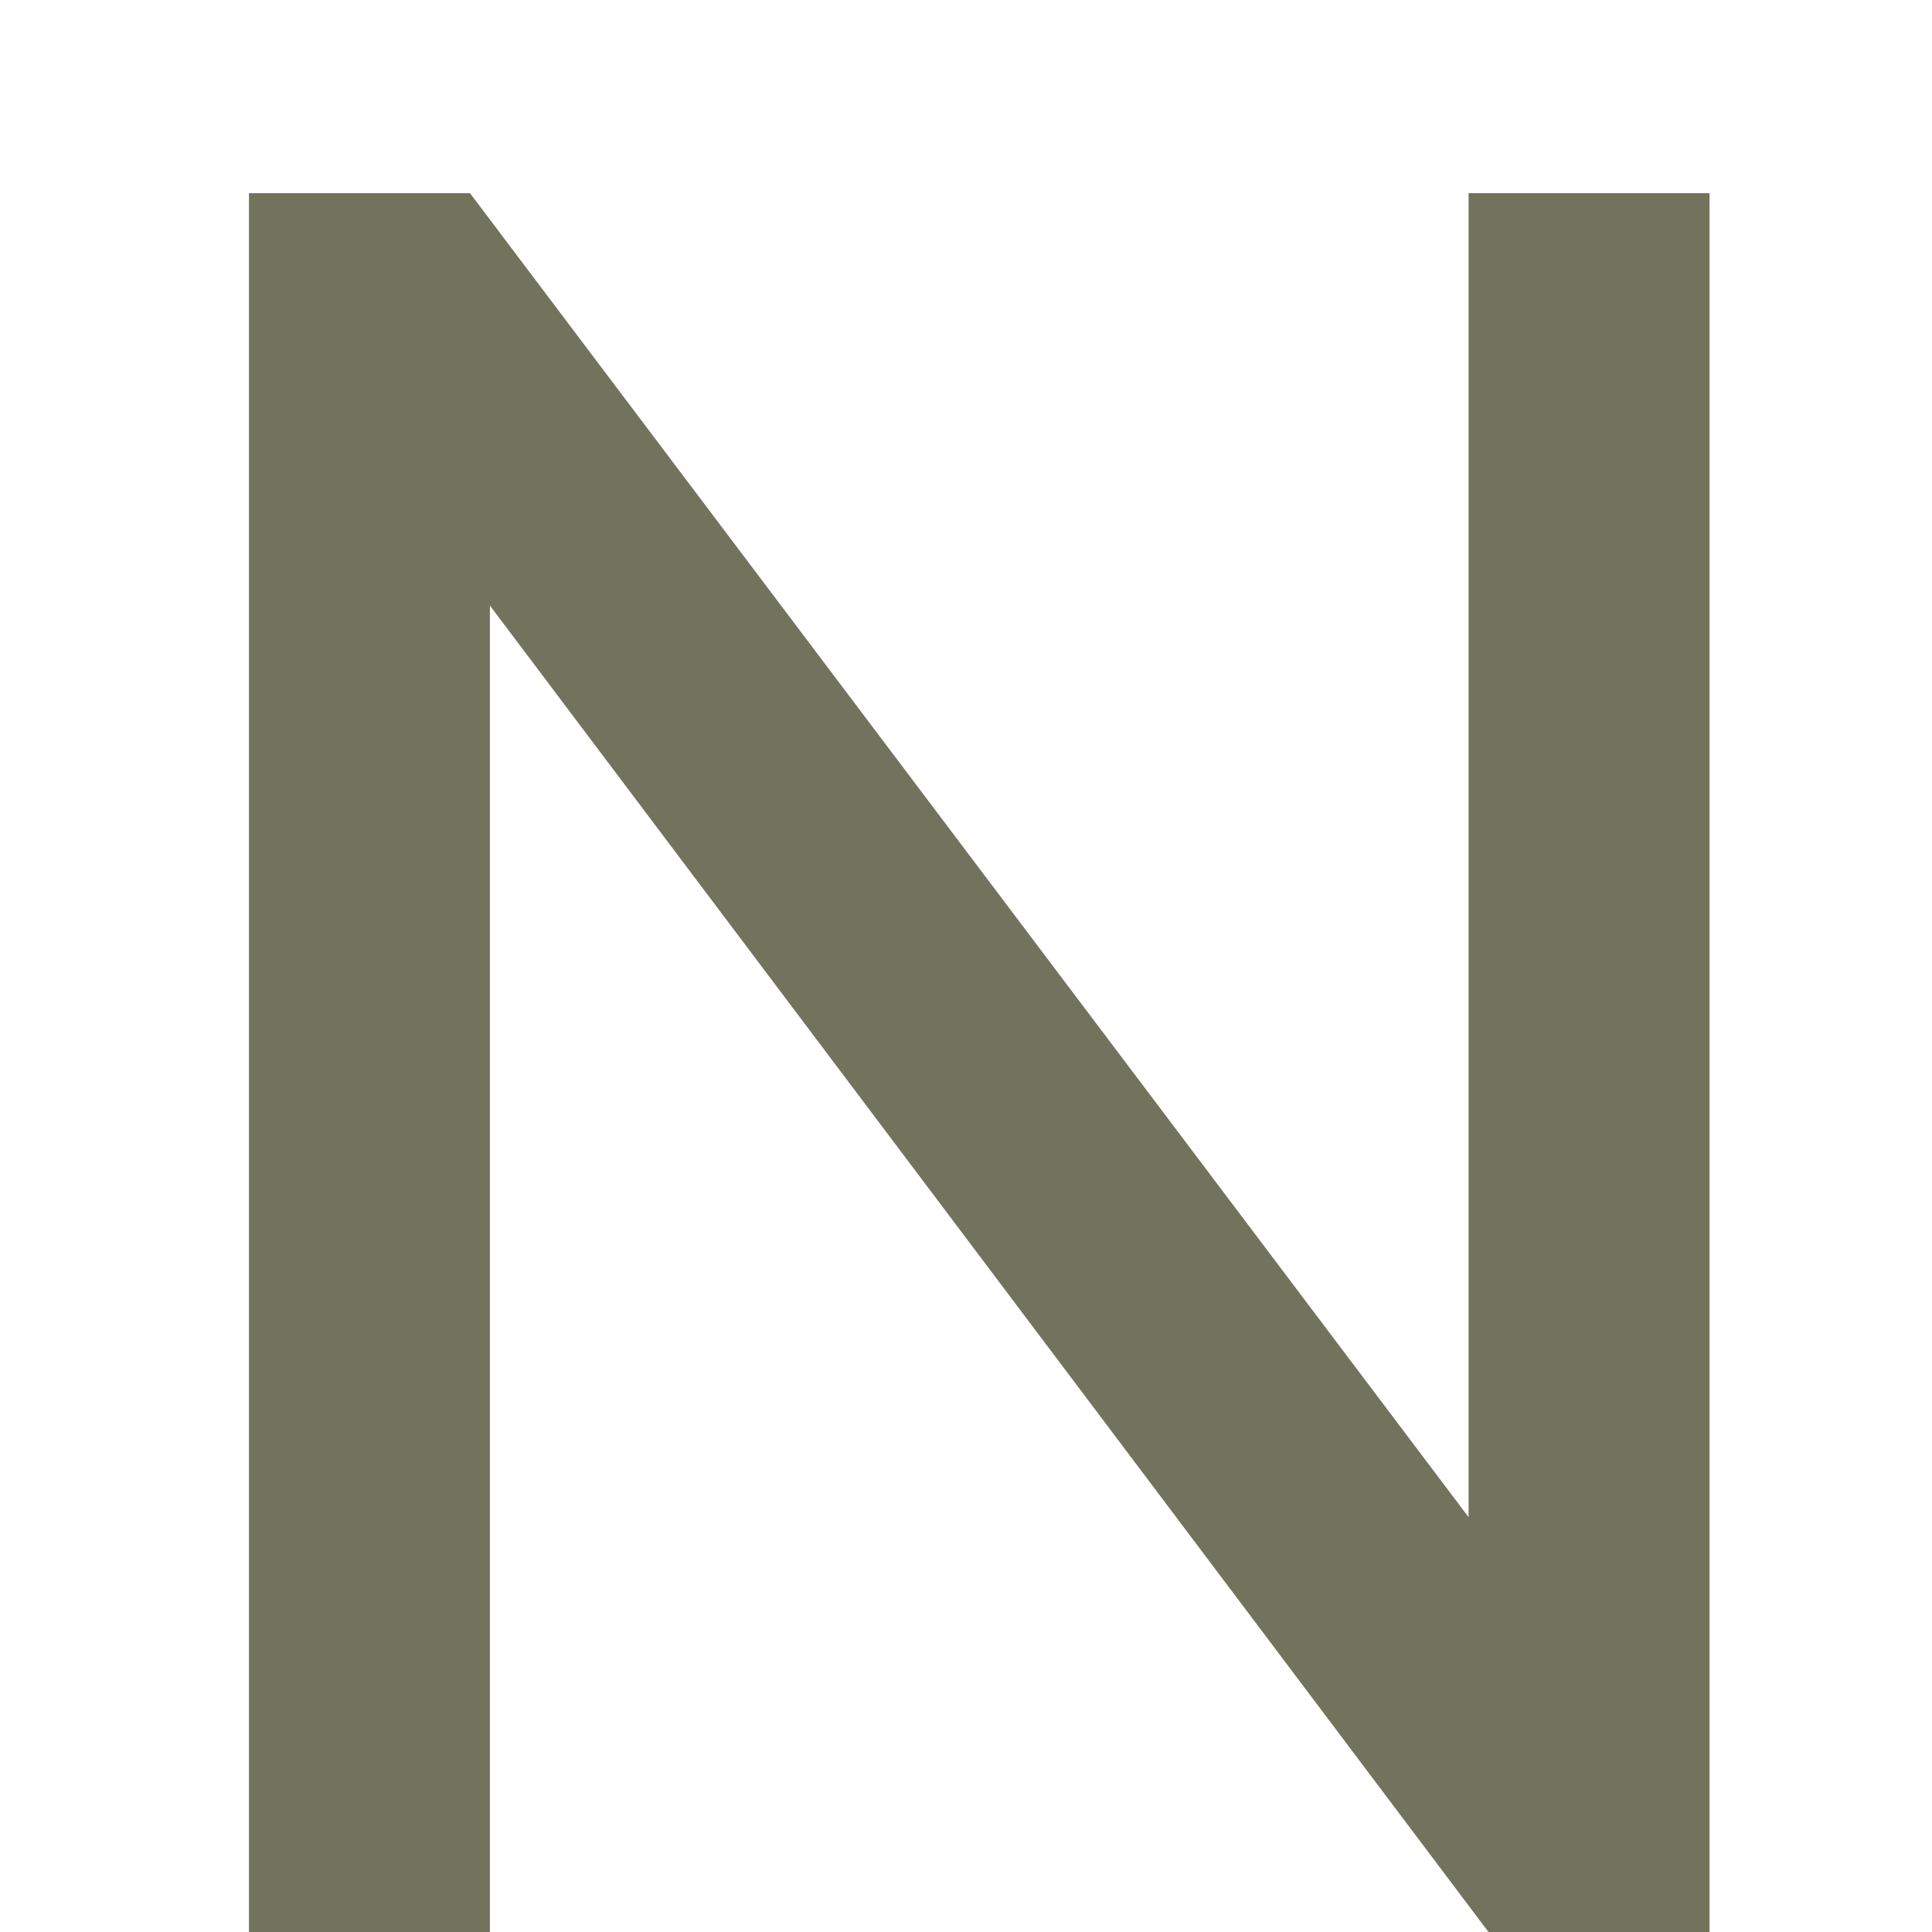 <?xml version="1.0" encoding="UTF-8"?> <svg xmlns="http://www.w3.org/2000/svg" width="7" height="7" viewBox="0 0 7 7" fill="none"><path d="M0.902 0.7H1.703L5.321 5.497V0.7H6.194V7H5.393L1.775 2.194V7H0.902V0.7Z" fill="#72735D"></path></svg> 